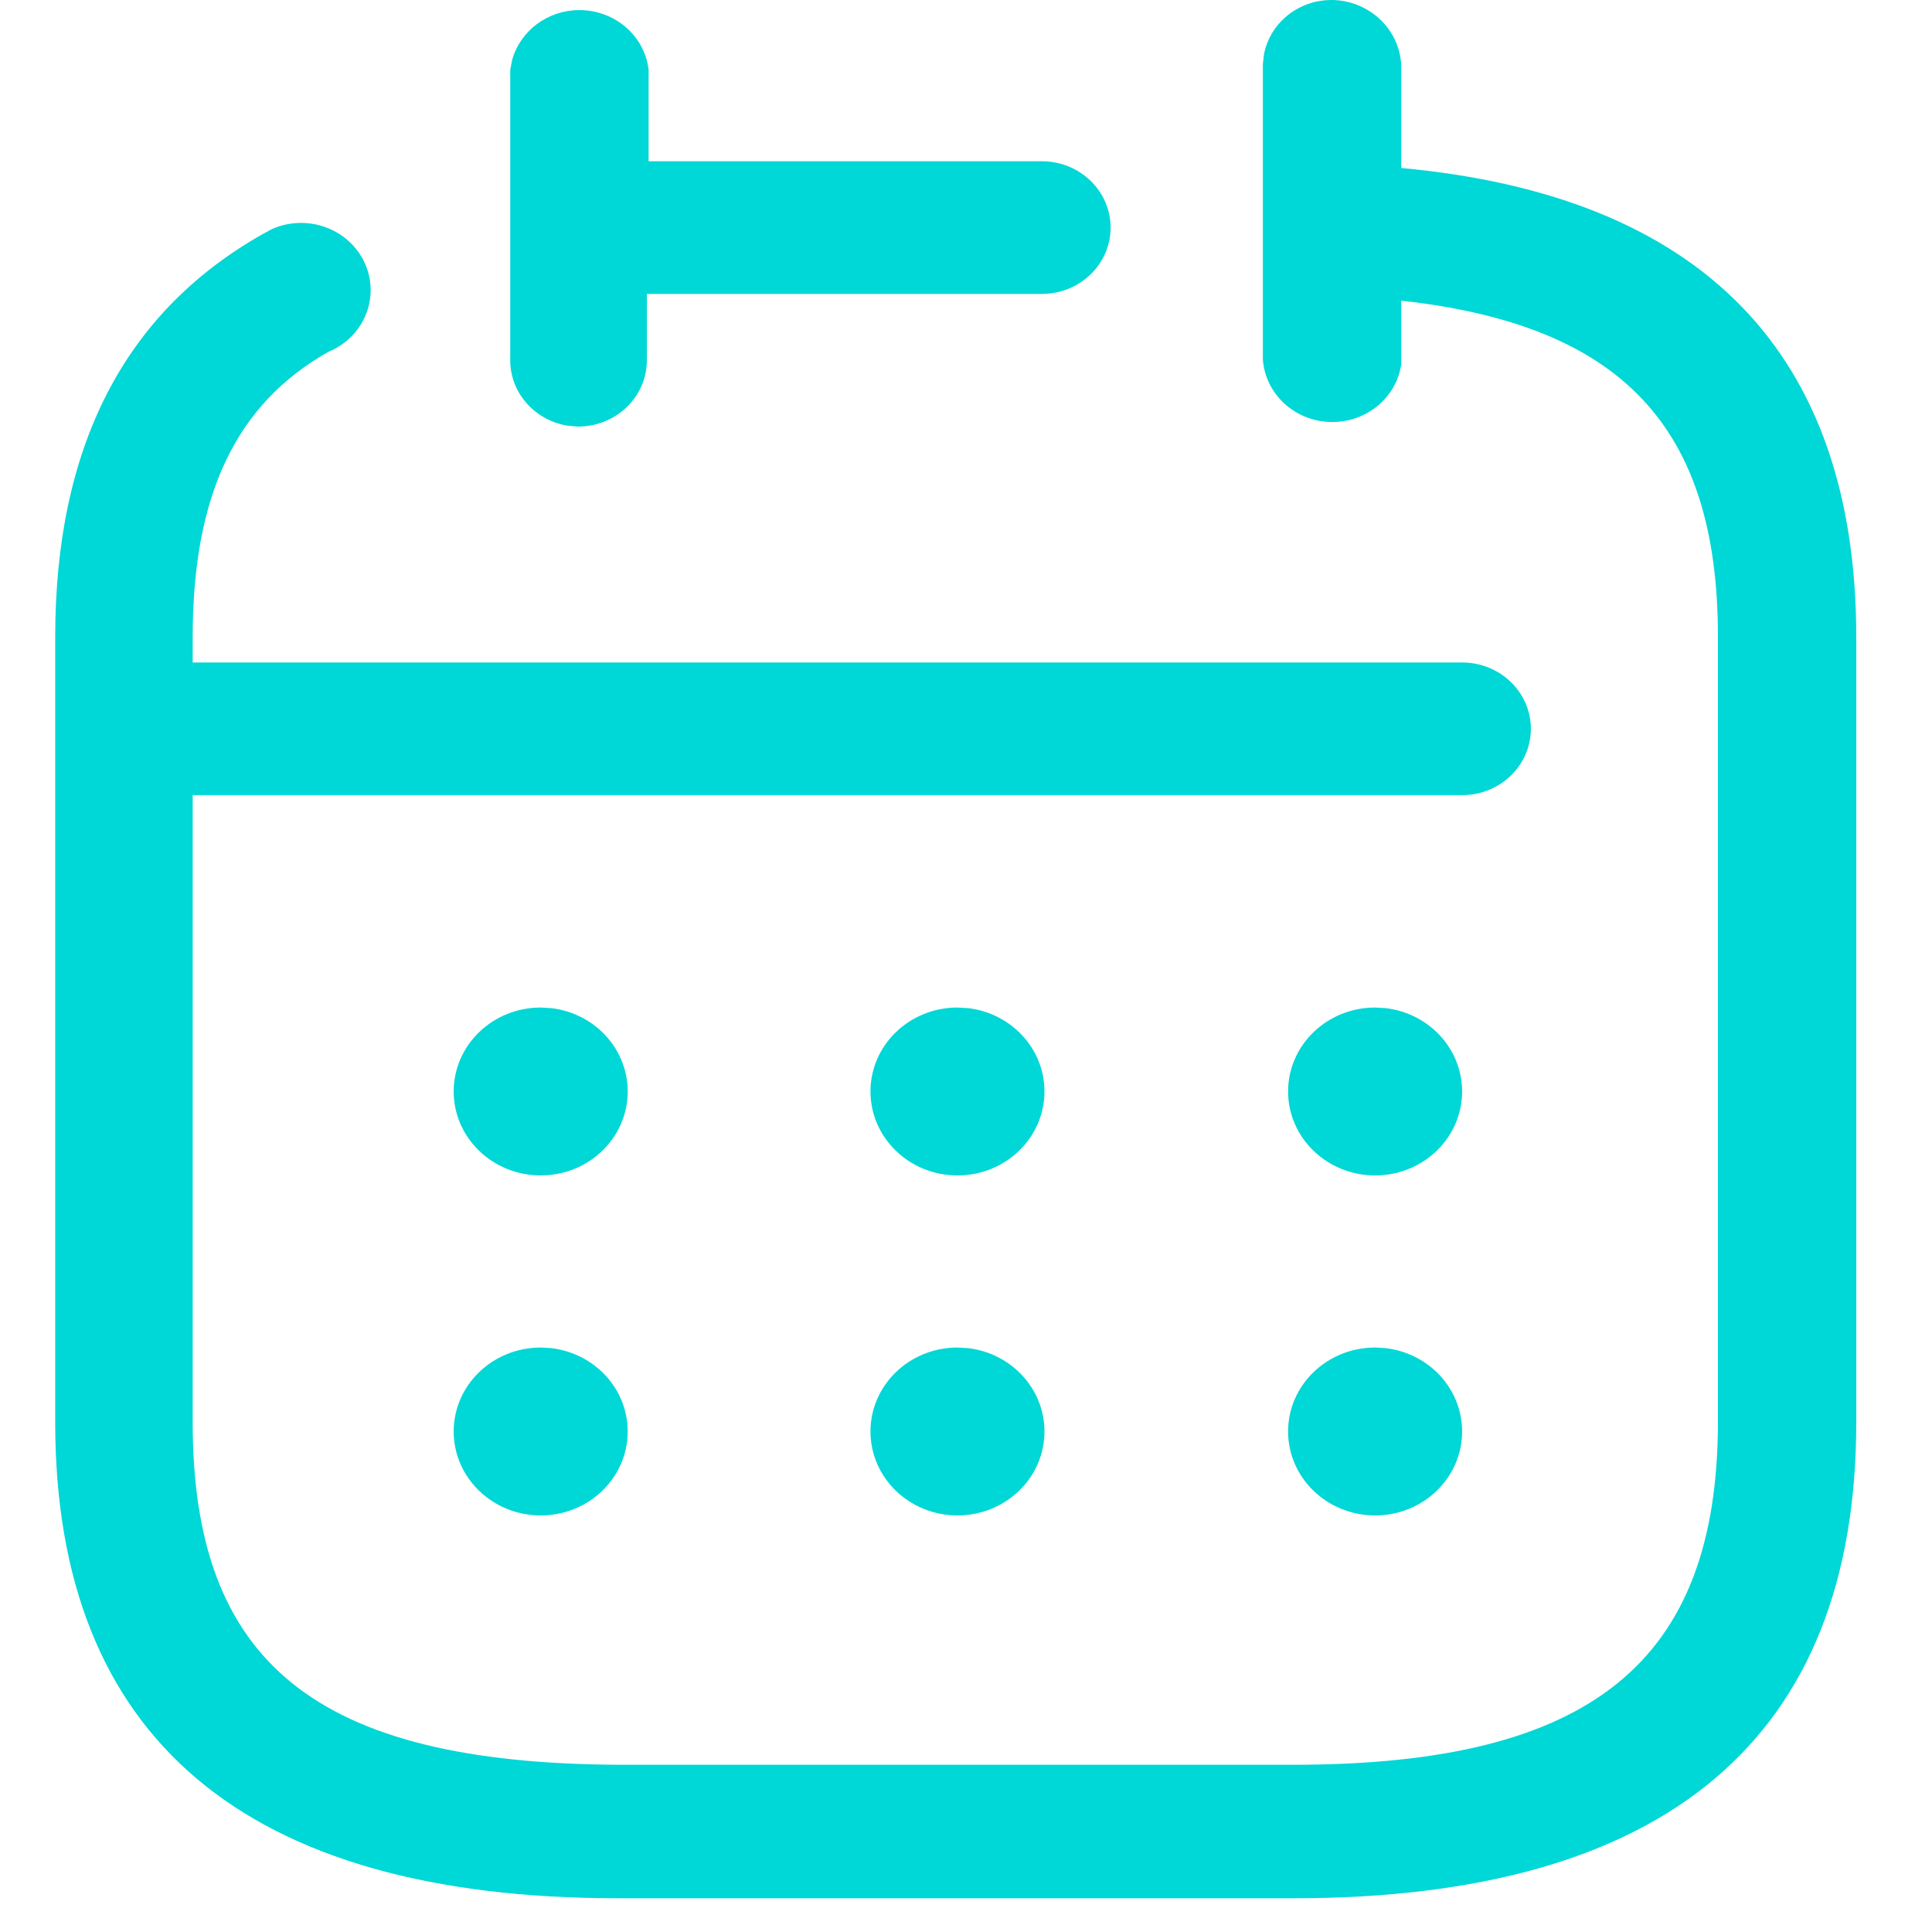 <svg width="70" height="70" viewBox="0 0 70 70" fill="none" xmlns="http://www.w3.org/2000/svg">
<path d="M48.373 0.003C49.746 0.085 50.805 1.201 50.769 2.528V6.087C61.676 7.091 67.256 12.809 67.256 23.09V51.531C67.256 62.968 60.384 68.778 46.86 68.778H22.396C8.872 68.778 2 62.968 2 51.531V23.09C2 16.246 4.459 11.349 9.503 8.49L9.857 8.298C10.588 7.975 11.445 8.004 12.158 8.397C12.99 8.855 13.481 9.728 13.426 10.65C13.371 11.573 12.779 12.385 11.899 12.748C8.557 14.634 6.981 17.919 6.981 23.09V24.003H52.975C54.351 24.003 55.466 25.079 55.466 26.406C55.466 27.733 54.351 28.809 52.975 28.809H6.981V51.531C6.981 60.261 11.457 63.88 22.396 63.941H46.86C57.641 63.941 62.244 60.23 62.244 51.501V23.06C62.244 15.455 58.744 11.775 50.769 10.893V13.204C50.585 14.437 49.467 15.336 48.177 15.289C46.888 15.242 45.843 14.264 45.756 13.022V2.315L45.802 1.935C45.905 1.436 46.17 0.978 46.563 0.631C47.055 0.196 47.707 -0.03 48.373 0.003ZM49.807 48.822L50.209 48.846C50.897 48.928 51.542 49.228 52.041 49.704C52.639 50.275 52.975 51.053 52.975 51.865C52.975 53.545 51.564 54.907 49.823 54.907C48.082 54.907 46.67 53.545 46.67 51.865C46.67 50.186 48.082 48.824 49.823 48.824L49.807 48.822ZM34.691 48.824L35.087 48.847C36.641 49.035 37.843 50.315 37.843 51.865C37.843 53.545 36.432 54.907 34.691 54.907C32.95 54.907 31.539 53.545 31.539 51.865C31.539 50.186 32.95 48.824 34.691 48.824ZM19.576 48.822L19.977 48.846C20.665 48.928 21.31 49.228 21.809 49.704C22.407 50.275 22.743 51.053 22.743 51.865C22.743 53.545 21.332 54.907 19.591 54.907C17.85 54.907 16.438 53.545 16.438 51.865C16.438 50.186 17.85 48.824 19.591 48.824L19.576 48.822ZM49.807 36.504L50.209 36.527C50.897 36.609 51.542 36.908 52.041 37.385C52.639 37.956 52.975 38.734 52.975 39.546C52.975 41.226 51.564 42.588 49.823 42.588C48.082 42.588 46.67 41.226 46.67 39.546C46.67 37.866 48.082 36.505 49.823 36.505L49.807 36.504ZM34.691 36.505L35.087 36.528C36.641 36.716 37.843 37.996 37.843 39.546C37.843 41.226 36.432 42.588 34.691 42.588C32.95 42.588 31.539 41.226 31.539 39.546C31.539 37.866 32.95 36.505 34.691 36.505ZM19.576 36.504L19.977 36.527C20.665 36.609 21.31 36.908 21.809 37.385C22.407 37.956 22.743 38.734 22.743 39.546C22.743 41.226 21.332 42.588 19.591 42.588C17.85 42.588 16.438 41.226 16.438 39.546C16.438 37.866 17.85 36.505 19.591 36.505L19.576 36.504ZM20.994 0.366C22.277 0.366 23.357 1.297 23.5 2.528V5.843H37.749C39.124 5.843 40.239 6.919 40.239 8.246C40.239 9.574 39.124 10.649 37.749 10.649H23.437V13.052C23.437 13.695 23.17 14.311 22.696 14.762C22.222 15.214 21.581 15.463 20.915 15.455L20.551 15.421C19.364 15.223 18.471 14.218 18.487 13.022V2.528L18.558 2.168C18.849 1.12 19.838 0.366 20.994 0.366Z" fill="#00D7D7"/>
</svg>
